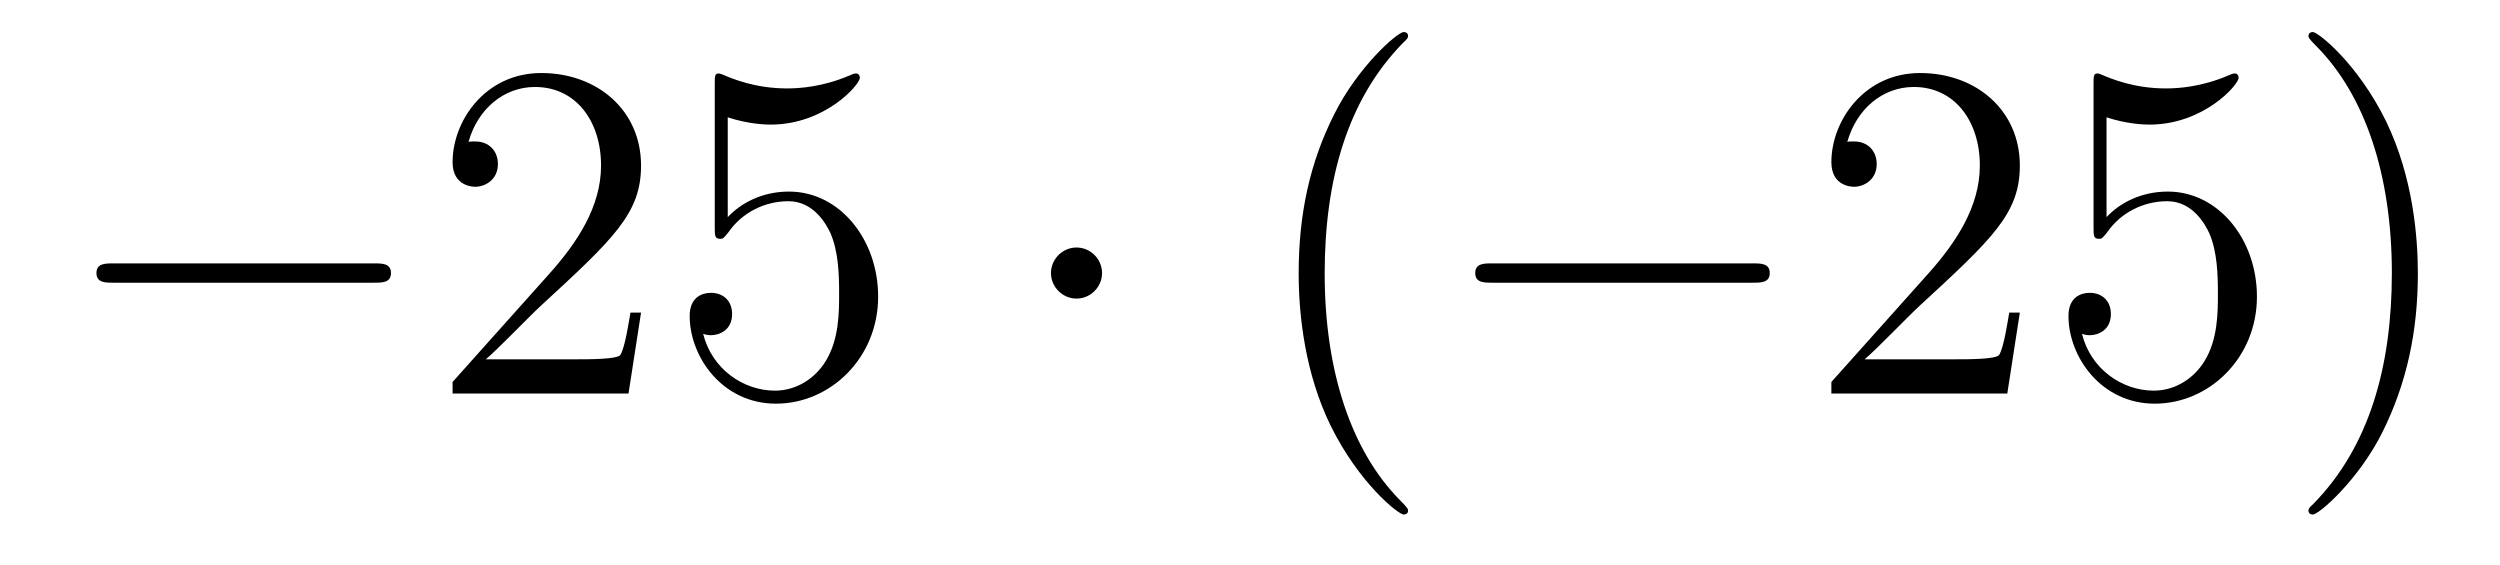 <?xml version='1.0'?>
<!-- This file was generated by dvisvgm 1.14.1 -->
<svg height='14pt' version='1.1' viewBox='0 -14 62 14' width='62pt' xmlns='http://www.w3.org/2000/svg' xmlns:xlink='http://www.w3.org/1999/xlink'>
<g id='page1'>
<g transform='matrix(1 0 0 1 -127 650)'>
<path d='M136.278 -656.989C136.481 -656.989 136.696 -656.989 136.696 -657.228C136.696 -657.468 136.481 -657.468 136.278 -657.468H129.811C129.608 -657.468 129.392 -657.468 129.392 -657.228C129.392 -656.989 129.608 -656.989 129.811 -656.989H136.278Z' fill-rule='evenodd'/>
<path d='M142.898 -656.248H142.635C142.599 -656.045 142.504 -655.387 142.384 -655.196C142.3 -655.089 141.619 -655.089 141.261 -655.089H139.049C139.372 -655.364 140.101 -656.129 140.412 -656.416C142.229 -658.089 142.898 -658.711 142.898 -659.894C142.898 -661.269 141.81 -662.189 140.424 -662.189C139.037 -662.189 138.224 -661.006 138.224 -659.978C138.224 -659.368 138.75 -659.368 138.786 -659.368C139.037 -659.368 139.348 -659.547 139.348 -659.93C139.348 -660.265 139.12 -660.492 138.786 -660.492C138.678 -660.492 138.654 -660.492 138.619 -660.48C138.846 -661.293 139.491 -661.843 140.268 -661.843C141.284 -661.843 141.906 -660.994 141.906 -659.894C141.906 -658.878 141.32 -657.993 140.639 -657.228L138.224 -654.527V-654.24H142.587L142.898 -656.248ZM145.048 -661.09C145.562 -660.922 145.981 -660.91 146.112 -660.91C147.463 -660.91 148.324 -661.902 148.324 -662.07C148.324 -662.118 148.3 -662.178 148.228 -662.178C148.204 -662.178 148.18 -662.178 148.073 -662.13C147.403 -661.843 146.829 -661.807 146.519 -661.807C145.73 -661.807 145.168 -662.046 144.941 -662.142C144.857 -662.178 144.833 -662.178 144.821 -662.178C144.726 -662.178 144.726 -662.106 144.726 -661.914V-658.364C144.726 -658.149 144.726 -658.077 144.869 -658.077C144.929 -658.077 144.941 -658.089 145.06 -658.233C145.395 -658.723 145.957 -659.01 146.554 -659.01C147.188 -659.01 147.499 -658.424 147.594 -658.221C147.798 -657.754 147.81 -657.169 147.81 -656.714C147.81 -656.26 147.81 -655.579 147.475 -655.041C147.212 -654.611 146.746 -654.312 146.22 -654.312C145.431 -654.312 144.654 -654.85 144.438 -655.722C144.498 -655.698 144.57 -655.687 144.63 -655.687C144.833 -655.687 145.156 -655.806 145.156 -656.212C145.156 -656.547 144.929 -656.738 144.63 -656.738C144.415 -656.738 144.104 -656.631 144.104 -656.165C144.104 -655.148 144.917 -653.989 146.244 -653.989C147.594 -653.989 148.778 -655.125 148.778 -656.643C148.778 -658.065 147.822 -659.249 146.567 -659.249C145.885 -659.249 145.359 -658.95 145.048 -658.615V-661.09Z' fill-rule='evenodd'/>
<path d='M154.331 -657.228C154.331 -657.575 154.044 -657.862 153.698 -657.862C153.351 -657.862 153.064 -657.575 153.064 -657.228C153.064 -656.882 153.351 -656.595 153.698 -656.595C154.044 -656.595 154.331 -656.882 154.331 -657.228Z' fill-rule='evenodd'/>
<path d='M161.92 -651.335C161.92 -651.371 161.92 -651.395 161.717 -651.598C160.522 -652.806 159.852 -654.778 159.852 -657.217C159.852 -659.536 160.414 -661.532 161.801 -662.943C161.92 -663.05 161.92 -663.074 161.92 -663.11C161.92 -663.182 161.861 -663.206 161.813 -663.206C161.658 -663.206 160.677 -662.345 160.092 -661.173C159.482 -659.966 159.207 -658.687 159.207 -657.217C159.207 -656.152 159.374 -654.73 159.996 -653.451C160.701 -652.017 161.681 -651.239 161.813 -651.239C161.861 -651.239 161.92 -651.263 161.92 -651.335Z' fill-rule='evenodd'/>
<path d='M170.472 -656.989C170.675 -656.989 170.89 -656.989 170.89 -657.228C170.89 -657.468 170.675 -657.468 170.472 -657.468H164.005C163.802 -657.468 163.586 -657.468 163.586 -657.228C163.586 -656.989 163.802 -656.989 164.005 -656.989H170.472Z' fill-rule='evenodd'/>
<path d='M177.092 -656.248H176.829C176.793 -656.045 176.698 -655.387 176.578 -655.196C176.495 -655.089 175.813 -655.089 175.455 -655.089H173.243C173.566 -655.364 174.295 -656.129 174.606 -656.416C176.423 -658.089 177.092 -658.711 177.092 -659.894C177.092 -661.269 176.004 -662.189 174.618 -662.189S172.418 -661.006 172.418 -659.978C172.418 -659.368 172.944 -659.368 172.98 -659.368C173.231 -659.368 173.542 -659.547 173.542 -659.93C173.542 -660.265 173.315 -660.492 172.98 -660.492C172.872 -660.492 172.849 -660.492 172.813 -660.48C173.04 -661.293 173.685 -661.843 174.462 -661.843C175.478 -661.843 176.1 -660.994 176.1 -659.894C176.1 -658.878 175.514 -657.993 174.833 -657.228L172.418 -654.527V-654.24H176.781L177.092 -656.248ZM179.242 -661.09C179.756 -660.922 180.175 -660.91 180.306 -660.91C181.657 -660.91 182.518 -661.902 182.518 -662.07C182.518 -662.118 182.494 -662.178 182.422 -662.178C182.398 -662.178 182.374 -662.178 182.267 -662.13C181.597 -661.843 181.023 -661.807 180.713 -661.807C179.924 -661.807 179.362 -662.046 179.135 -662.142C179.051 -662.178 179.027 -662.178 179.015 -662.178C178.92 -662.178 178.92 -662.106 178.92 -661.914V-658.364C178.92 -658.149 178.92 -658.077 179.063 -658.077C179.123 -658.077 179.135 -658.089 179.254 -658.233C179.589 -658.723 180.151 -659.01 180.749 -659.01C181.382 -659.01 181.693 -658.424 181.788 -658.221C181.992 -657.754 182.004 -657.169 182.004 -656.714C182.004 -656.26 182.004 -655.579 181.669 -655.041C181.406 -654.611 180.94 -654.312 180.414 -654.312C179.625 -654.312 178.848 -654.85 178.633 -655.722C178.693 -655.698 178.764 -655.687 178.824 -655.687C179.027 -655.687 179.35 -655.806 179.35 -656.212C179.35 -656.547 179.123 -656.738 178.824 -656.738C178.609 -656.738 178.298 -656.631 178.298 -656.165C178.298 -655.148 179.111 -653.989 180.438 -653.989C181.788 -653.989 182.972 -655.125 182.972 -656.643C182.972 -658.065 182.016 -659.249 180.761 -659.249C180.079 -659.249 179.553 -658.95 179.242 -658.615V-661.09ZM186.963 -657.217C186.963 -658.125 186.844 -659.607 186.174 -660.994C185.469 -662.428 184.489 -663.206 184.357 -663.206C184.309 -663.206 184.25 -663.182 184.25 -663.11C184.25 -663.074 184.25 -663.05 184.453 -662.847C185.648 -661.64 186.318 -659.667 186.318 -657.228C186.318 -654.909 185.756 -652.913 184.369 -651.502C184.25 -651.395 184.25 -651.371 184.25 -651.335C184.25 -651.263 184.309 -651.239 184.357 -651.239C184.512 -651.239 185.493 -652.1 186.079 -653.272C186.688 -654.491 186.963 -655.782 186.963 -657.217Z' fill-rule='evenodd'/>
</g>
</g>
</svg>
